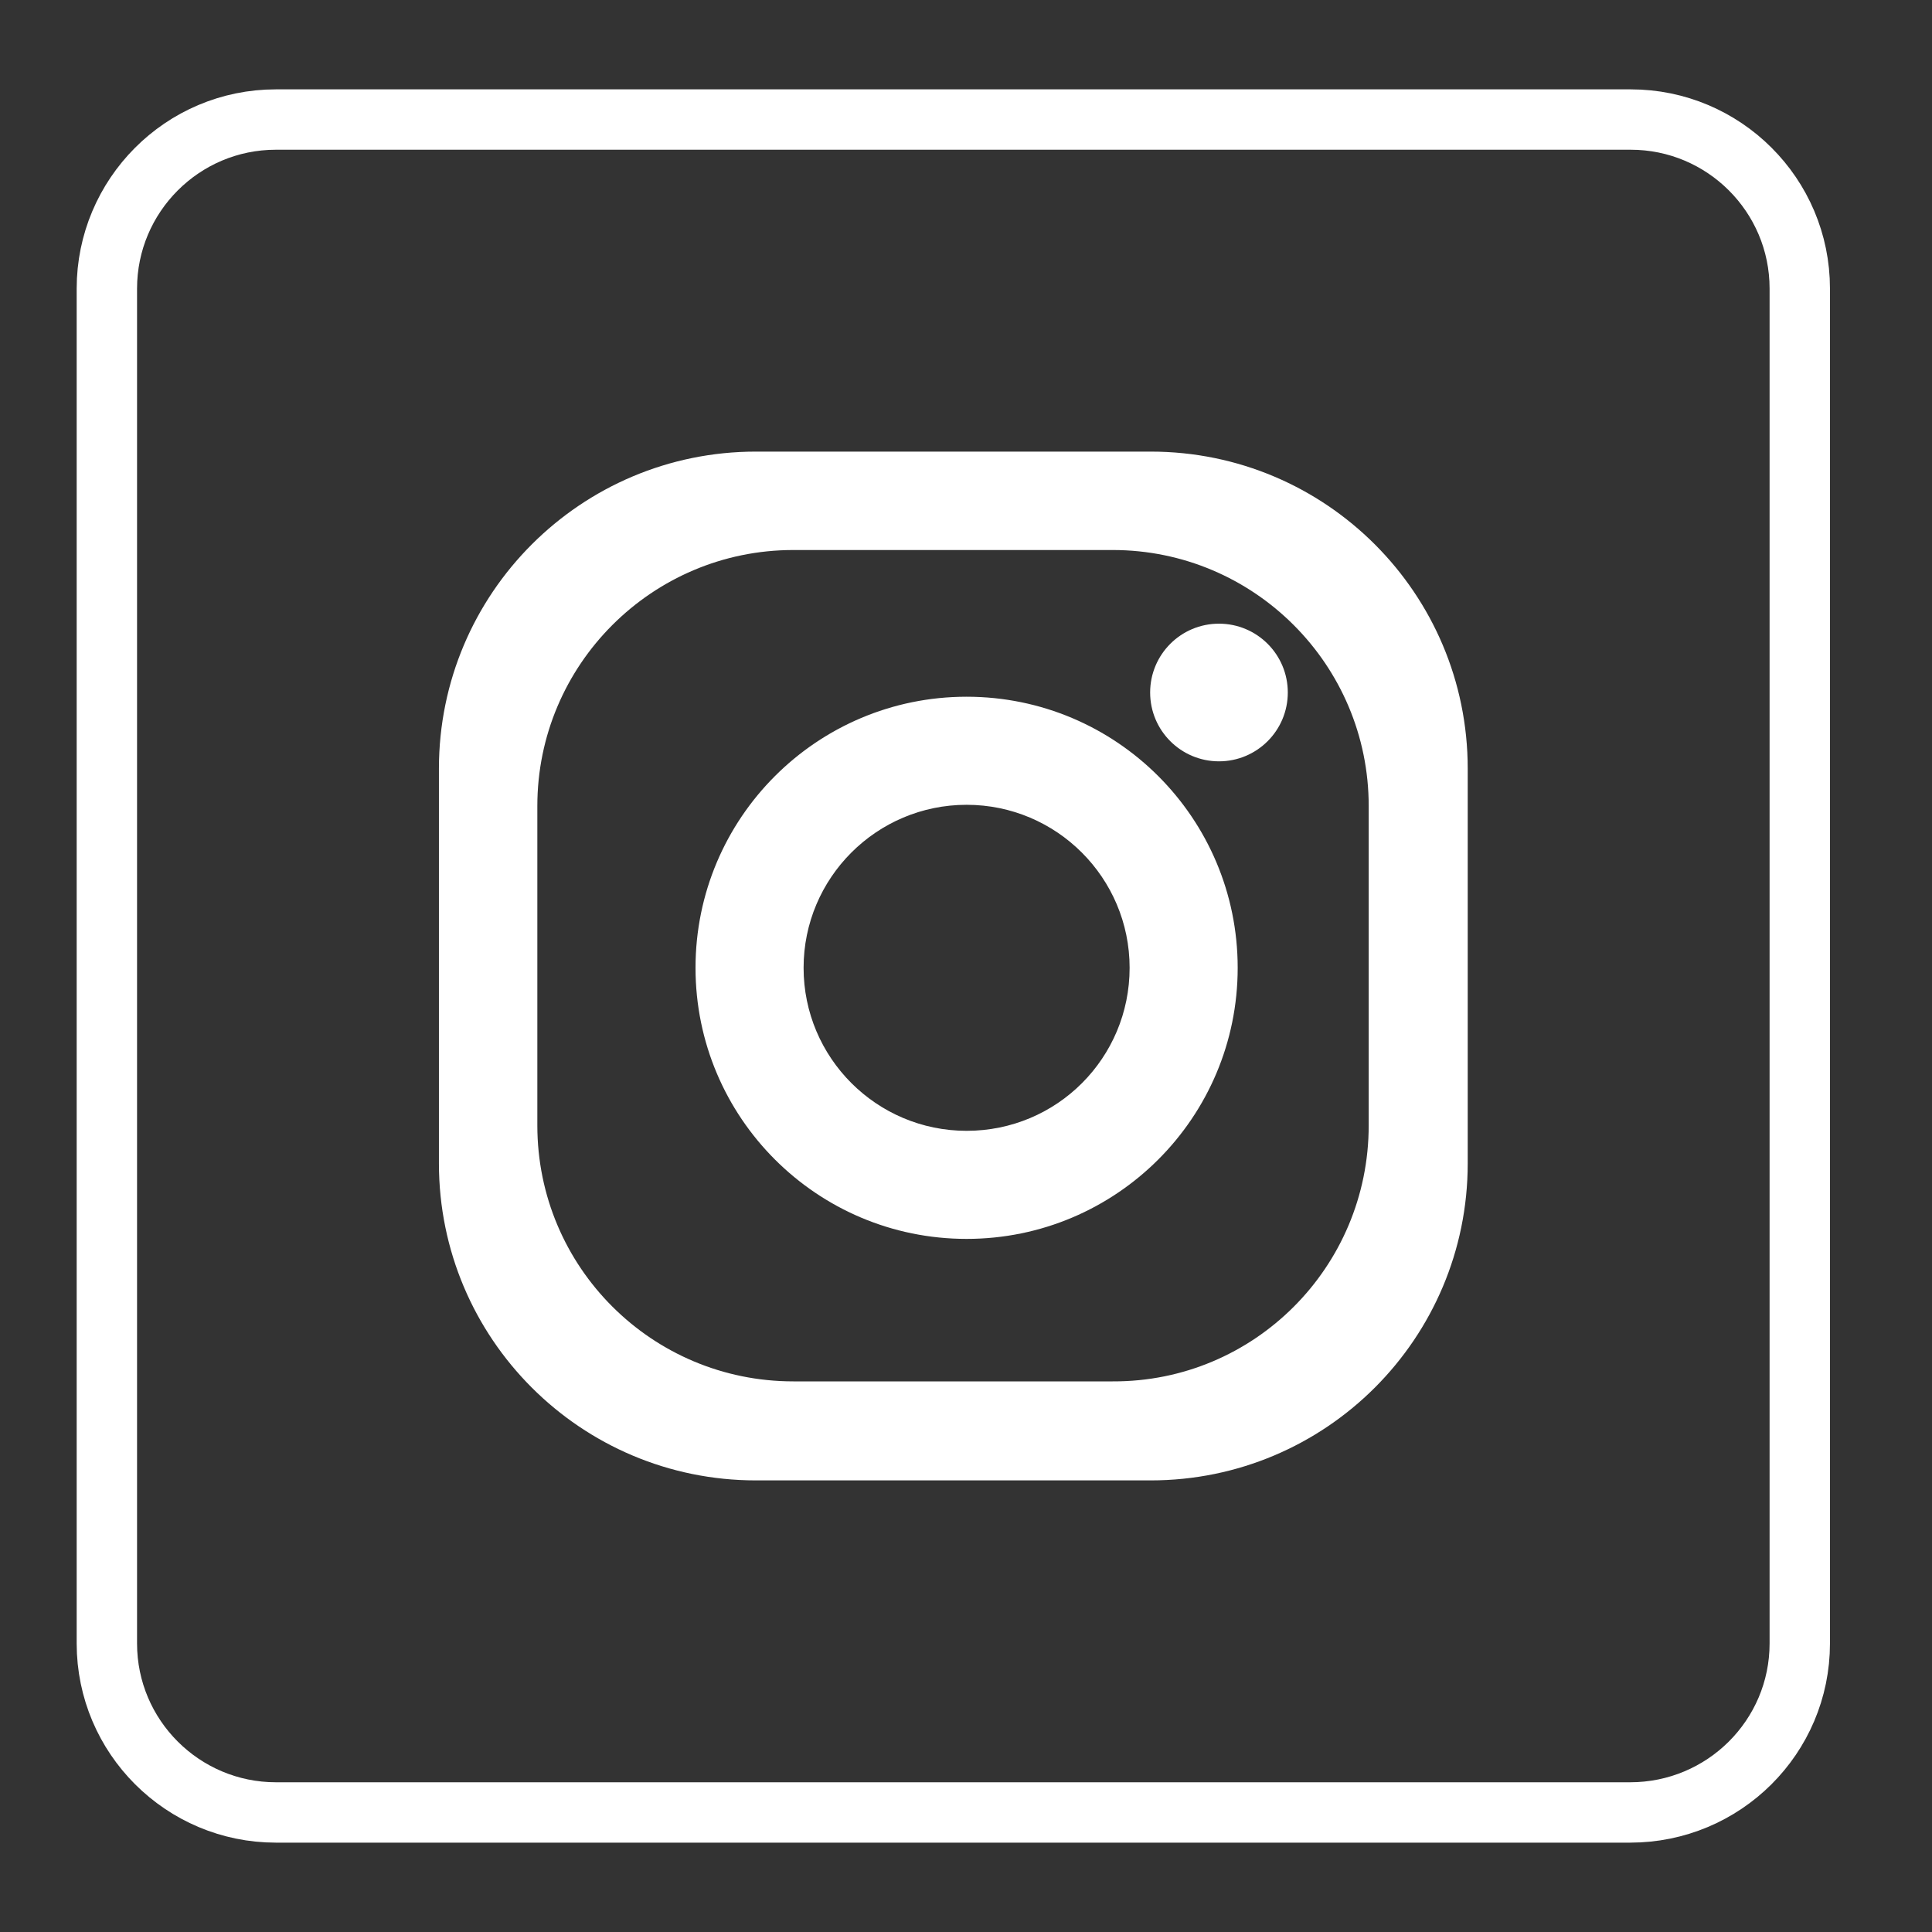 <?xml version="1.0" encoding="utf-8"?>
<!-- Generator: Adobe Illustrator 24.3.0, SVG Export Plug-In . SVG Version: 6.00 Build 0)  -->
<svg version="1.1" id="Calque_1" xmlns="http://www.w3.org/2000/svg" xmlns:xlink="http://www.w3.org/1999/xlink" x="0px" y="0px"
	 viewBox="0 0 32 32" style="enable-background:new 0 0 32 32;" xml:space="preserve">
<rect x="0" y="0" width="32" height="32" fill="#333333" stroke="none"/>
<style type="text/css">
	.st0{fill:none;stroke:#FFFFFF;stroke-miterlimit:10;}
	.st1{fill:#FFFFFF;}
</style>
<g>
	<path class="st0" d="M29.81,27.22V4.78c0-1.55-1.26-2.8-2.8-2.8H4.57c-1.55,0-2.8,1.26-2.8,2.8v22.44c0,1.55,1.26,2.8,2.8,2.8H27
		C28.55,30.02,29.81,28.77,29.81,27.22"/>
	<g>
		<path class="st1" d="M18.71,16.03c0-1.49-1.21-2.7-2.7-2.7c-1.49,0-2.7,1.21-2.7,2.7c0,1.49,1.21,2.7,2.7,2.7
			C17.51,18.73,18.71,17.52,18.71,16.03 M21.33,11.47c0,0.63-0.51,1.14-1.14,1.14c-0.63,0-1.14-0.51-1.14-1.14
			c0-0.63,0.51-1.14,1.14-1.14C20.82,10.33,21.33,10.84,21.33,11.47 M20.5,16.03c0,2.48-2.01,4.49-4.49,4.49
			c-2.48,0-4.49-2.01-4.49-4.49c0-2.48,2.01-4.49,4.49-4.49C18.49,11.54,20.5,13.55,20.5,16.03 M22.67,18.64v-5.29
			c0-2.34-1.9-4.24-4.24-4.24h-5.29c-2.34,0-4.24,1.9-4.24,4.24v5.29c0,2.35,1.9,4.24,4.24,4.24h5.29
			C20.77,22.89,22.67,20.99,22.67,18.64 M24.31,19.27c0,2.9-2.35,5.25-5.25,5.25h-6.54c-2.9,0-5.25-2.35-5.25-5.25v-6.54
			c0-2.9,2.35-5.25,5.25-5.25h6.54c2.9,0,5.25,2.35,5.25,5.25V19.27z"/>
	</g>
</g>
</svg>
